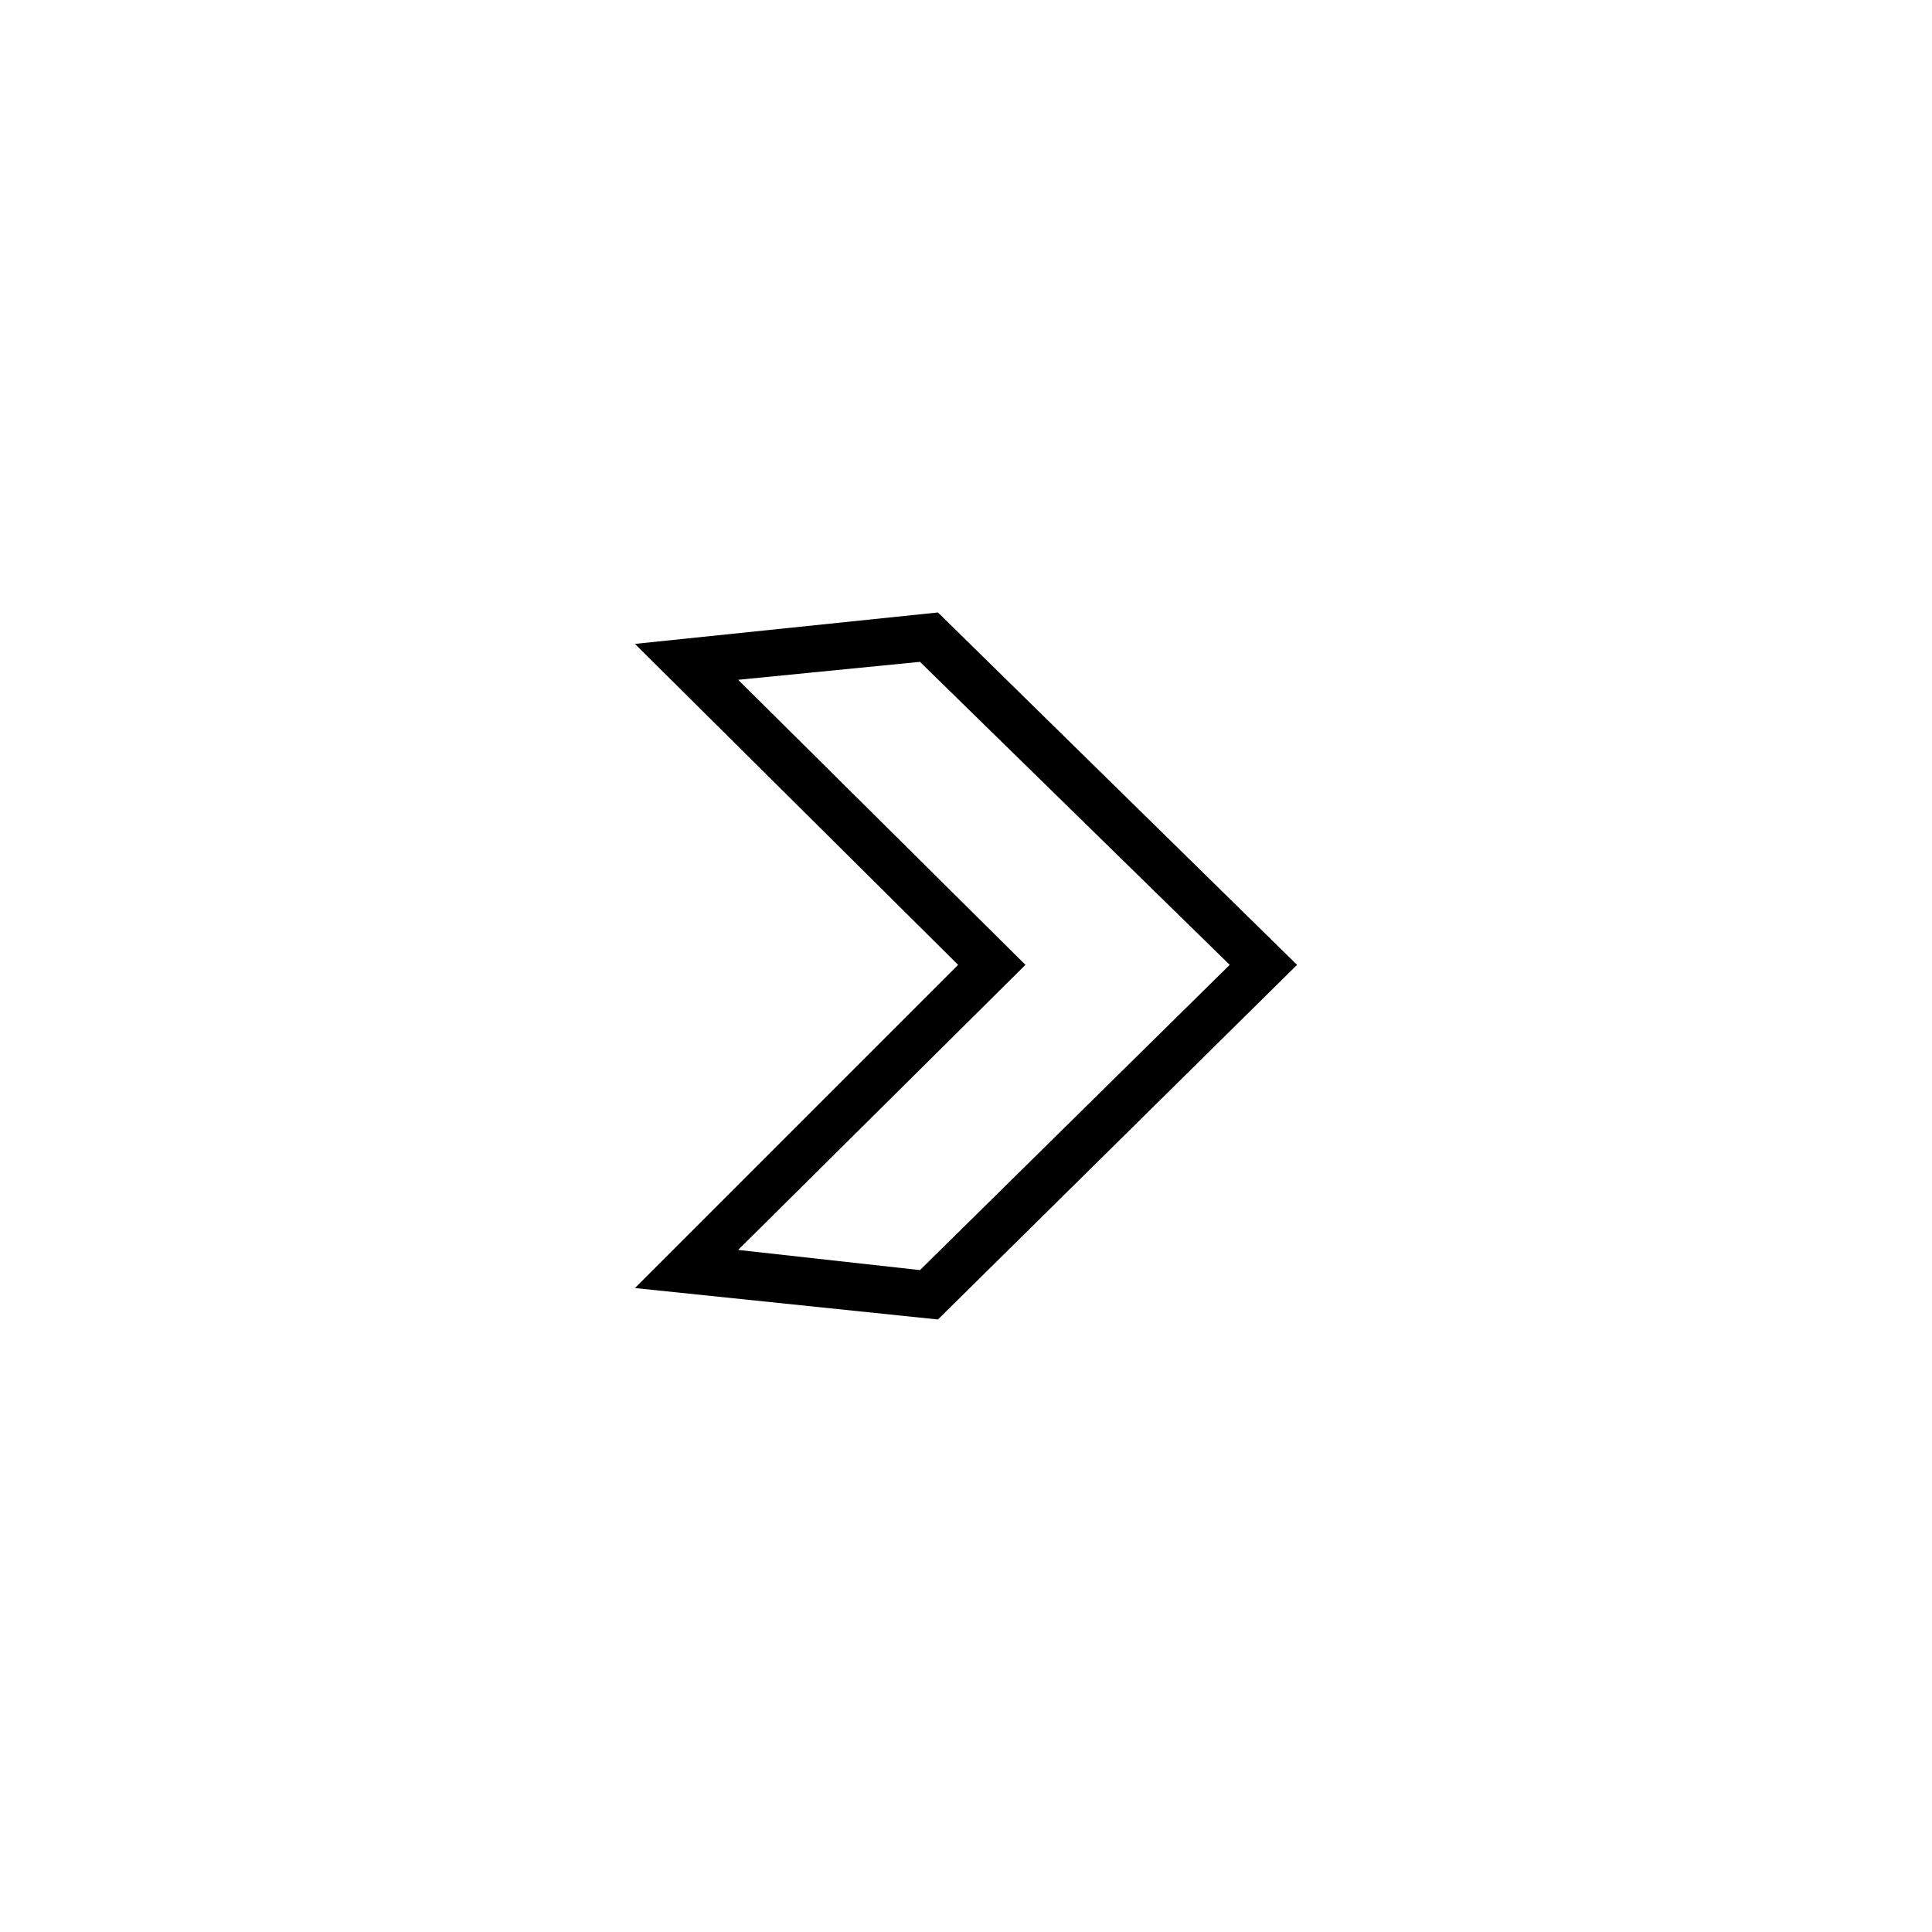 <?xml version="1.0" encoding="UTF-8"?>
<!-- The Best Svg Icon site in the world: iconSvg.co, Visit us! https://iconsvg.co -->
<svg fill="#000000" width="800px" height="800px" version="1.1" viewBox="144 144 512 512" xmlns="http://www.w3.org/2000/svg">
 <path d="m339.62 475.24 76.137-75.543-76.137-75.543 48.18-4.758 82.086 80.301-82.086 80.895zm58.293-75.543-85.652 85.652 80.301 8.328 95.172-93.98-95.172-93.387-80.301 8.328z"/>
</svg>